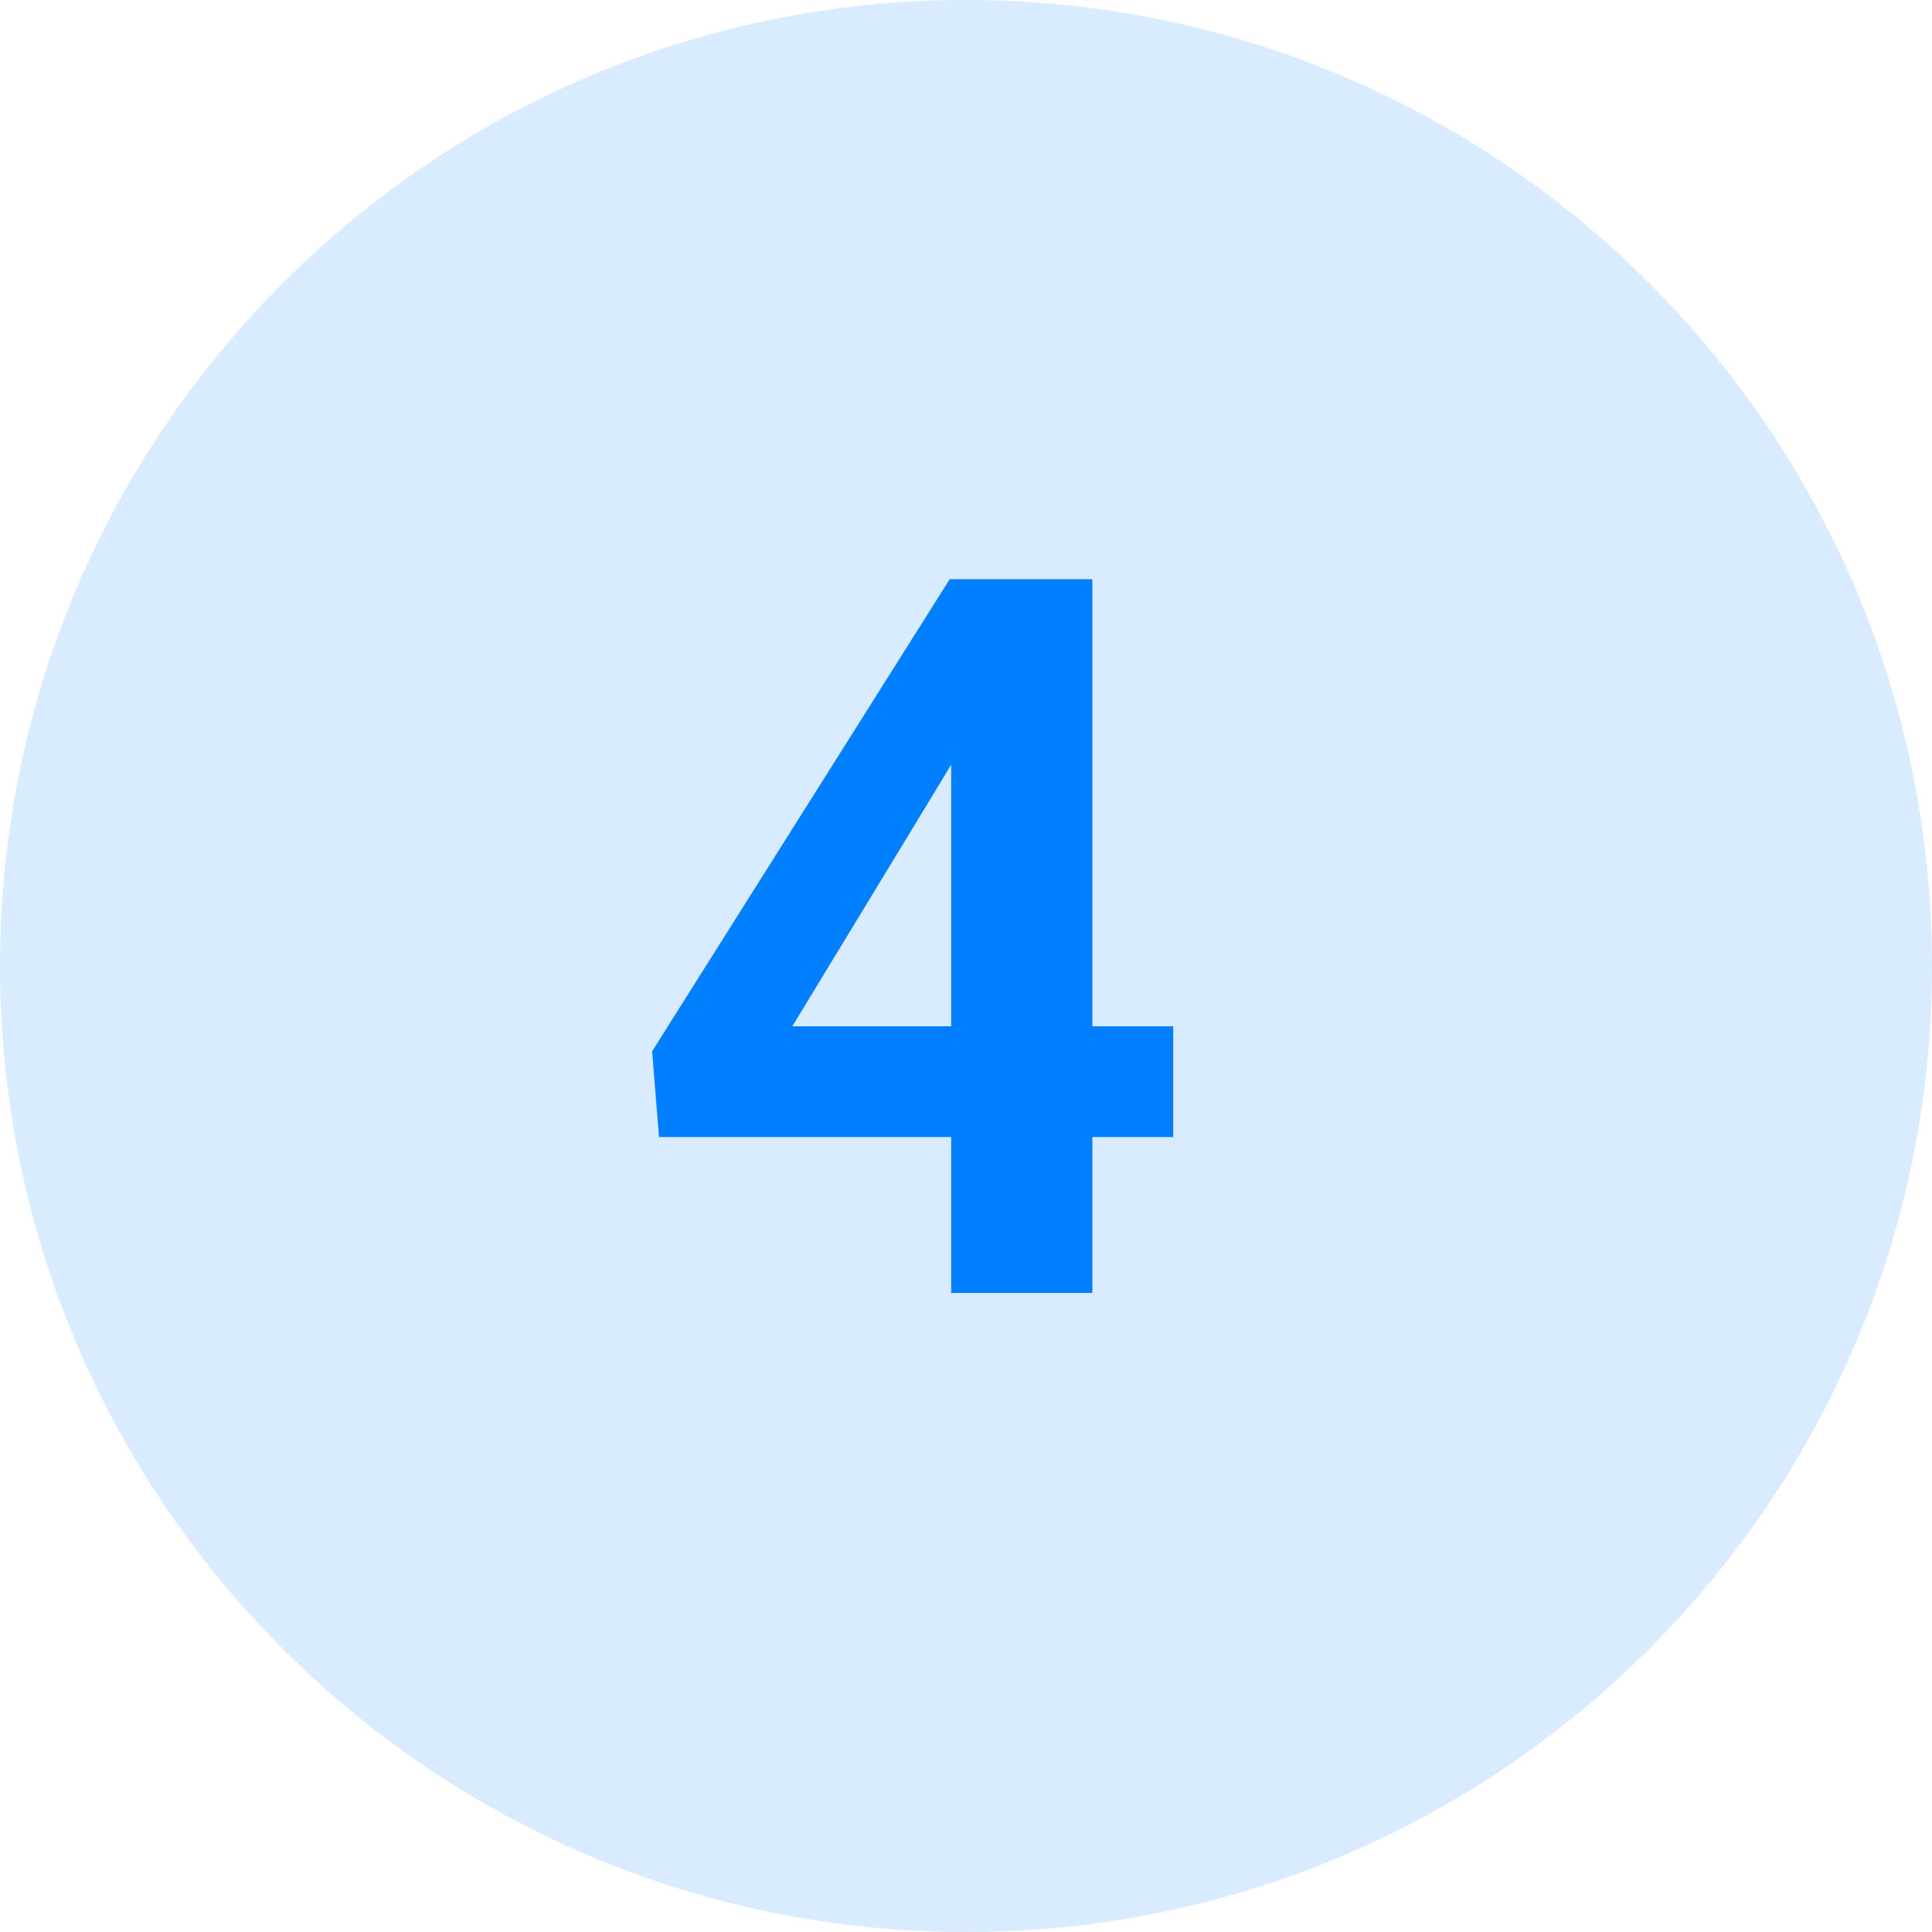 <svg width="130" height="130" viewBox="0 0 130 130" fill="none" xmlns="http://www.w3.org/2000/svg">
<path d="M130 65C130 100.899 100.899 130 65 130C29.102 130 0 100.899 0 65C0 29.102 29.102 0 65 0C100.899 0 130 29.102 130 65Z" fill="#D9ECFF"/>
<path d="M78.944 69.056V76.51H44.342L43.88 70.738L63.903 38.972H71.457L63.276 52.661L53.314 69.056H78.944ZM73.502 38.972V87H64.002V38.972H73.502Z" fill="#0080FF"/>
</svg>
